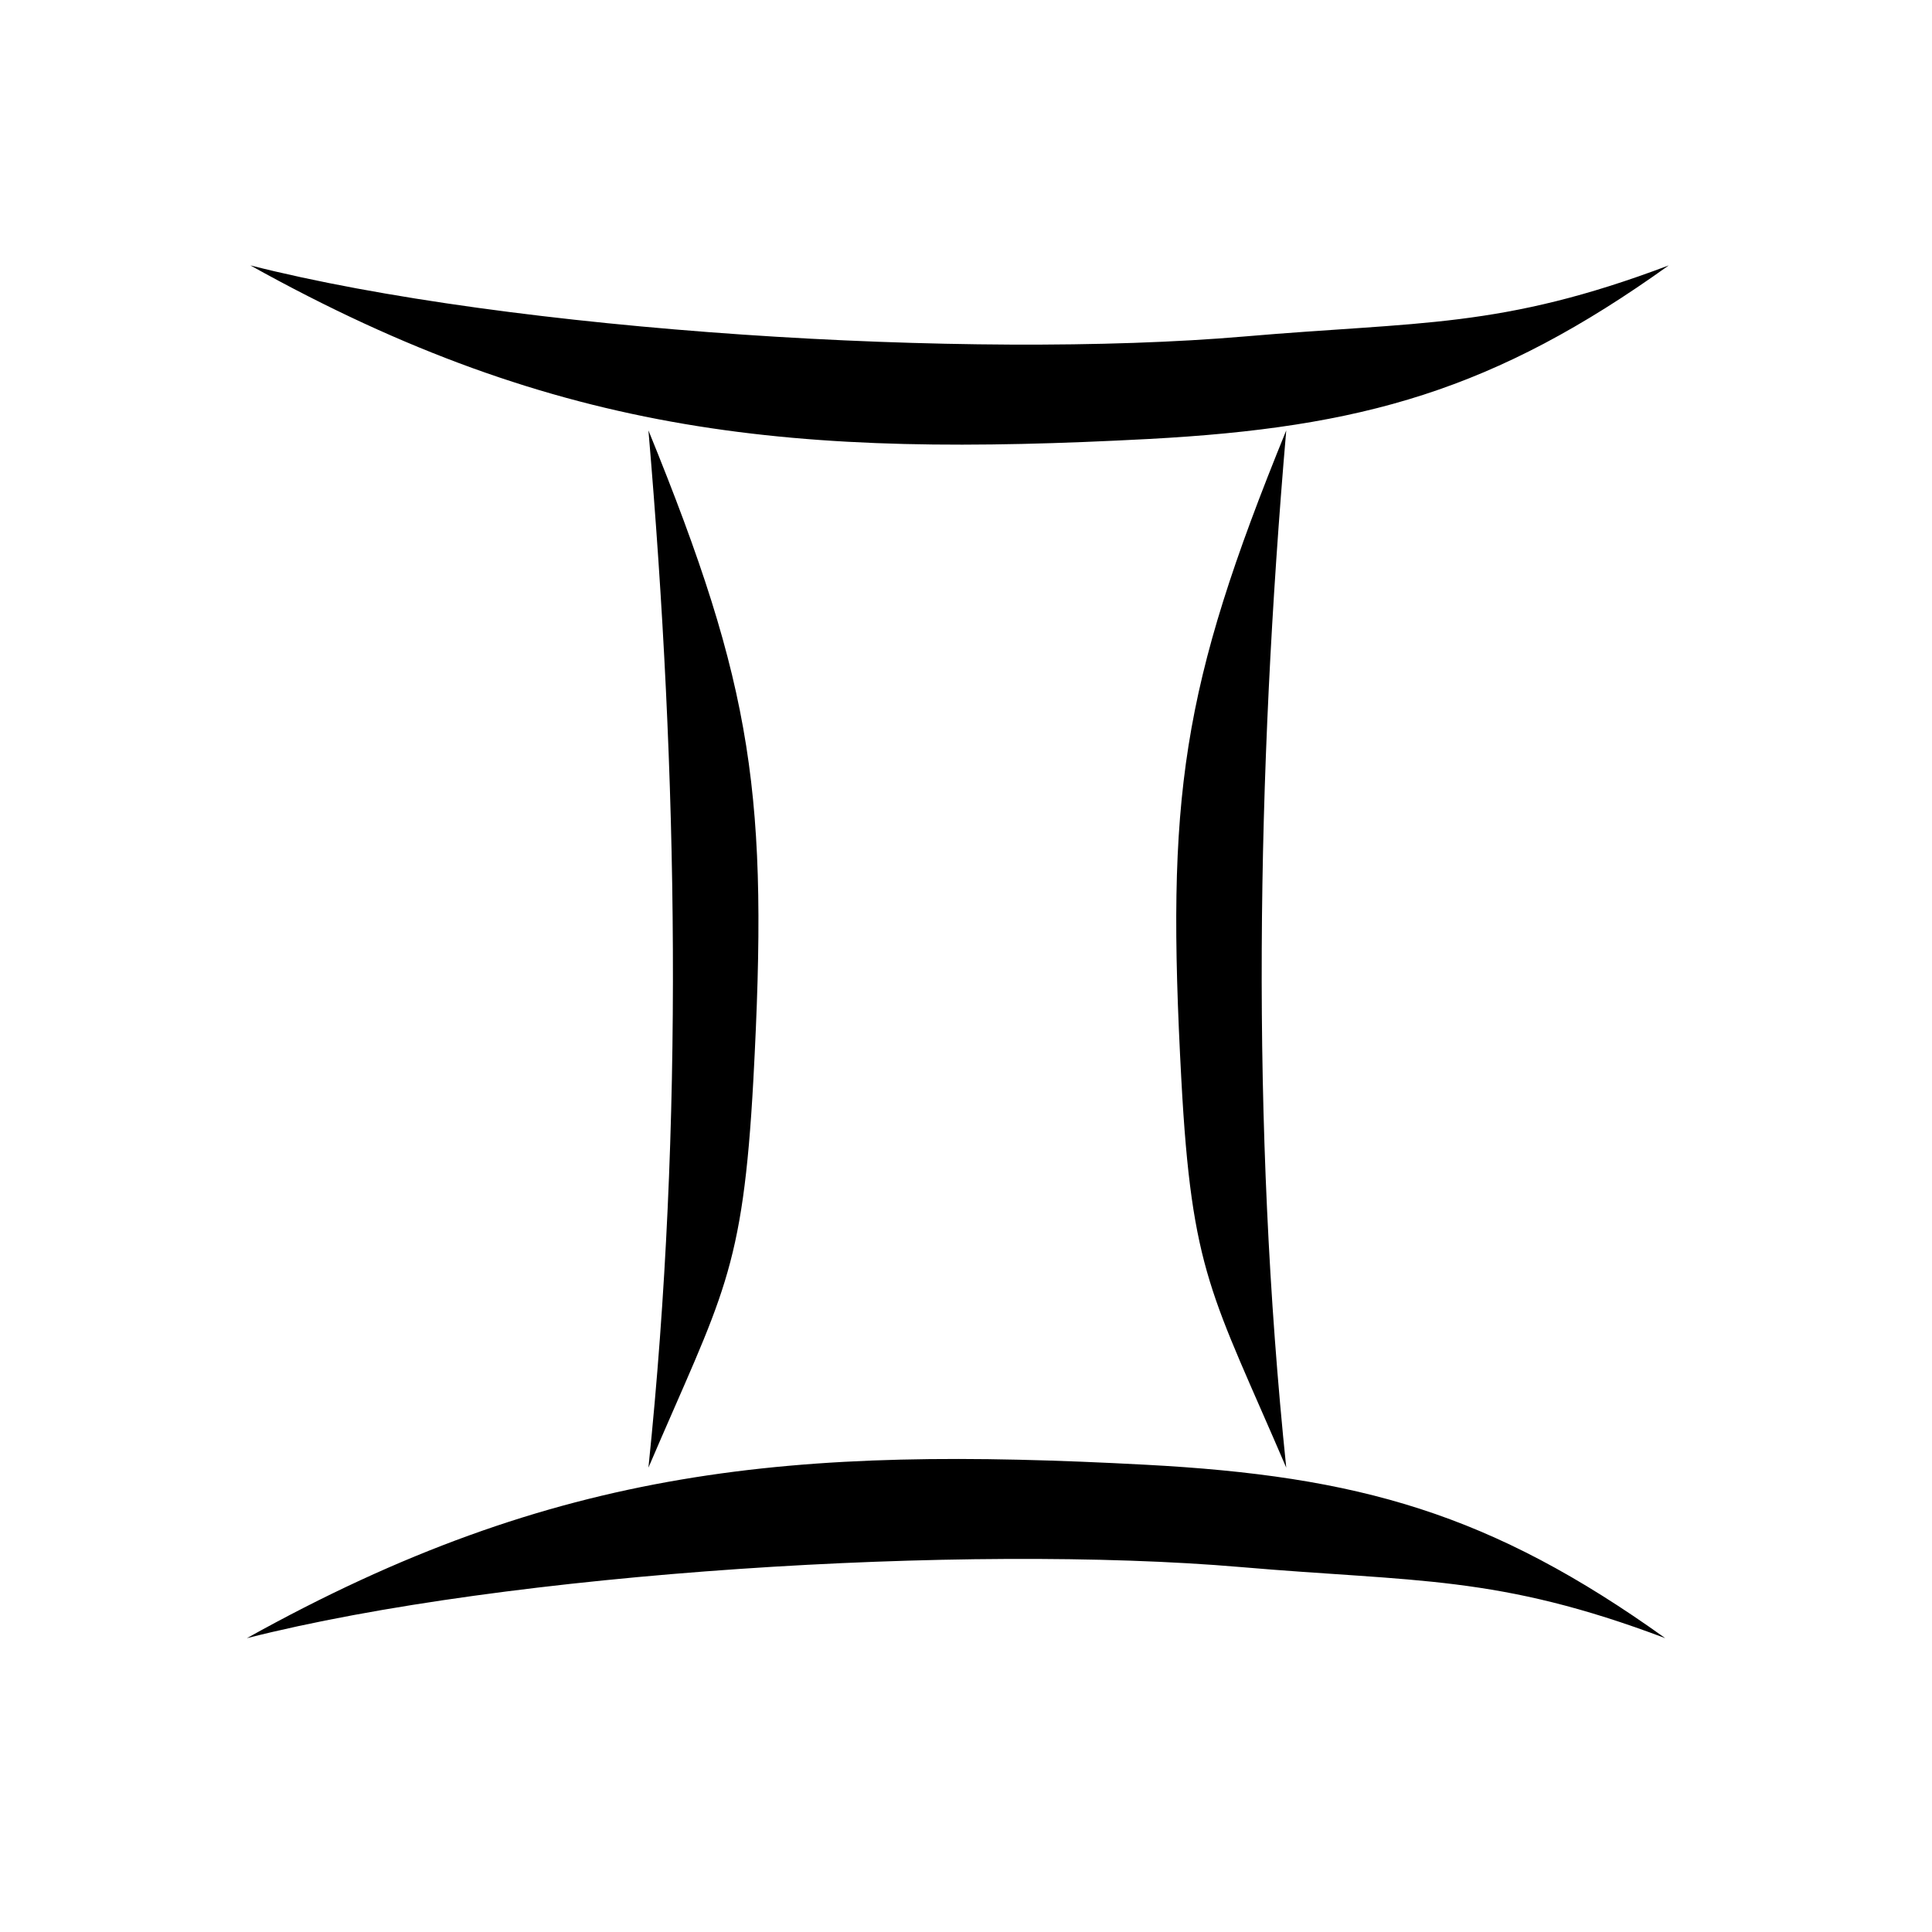 <svg xmlns="http://www.w3.org/2000/svg" xmlns:xlink="http://www.w3.org/1999/xlink" width="75" zoomAndPan="magnify" viewBox="0 0 56.25 56.25" height="75" preserveAspectRatio="xMidYMid meet" version="1.0"><defs><clipPath id="8ae6121a92"><path d="M 7.16 7.727 L 48.609 7.727 L 48.609 47.695 L 7.16 47.695 Z M 7.16 7.727 " clip-rule="nonzero"/></clipPath></defs><g clip-path="url(#8ae6121a92)"><path fill="#000000" d="M 7.289 7.727 C 14.891 9.656 28.254 10.48 36.227 9.797 C 41.344 9.355 43.684 9.578 48.586 7.727 C 43.516 11.359 39.672 12.449 33.441 12.781 C 23.242 13.32 16.332 12.762 7.289 7.727 Z M 18.879 12.531 C 19.738 22.566 19.918 32.707 18.879 42.73 C 21.043 37.676 21.625 37.082 21.934 31.438 C 22.379 23.18 21.949 20.062 18.879 12.531 Z M 7.188 47.695 C 16.227 42.66 23.137 42.102 33.34 42.645 C 39.57 42.973 43.41 44.062 48.484 47.695 C 43.582 45.844 41.238 46.066 36.125 45.625 C 28.152 44.941 14.789 45.766 7.188 47.695 Z M 37.449 12.531 C 34.379 20.062 33.949 23.18 34.395 31.438 C 34.699 37.082 35.281 37.676 37.449 42.73 C 36.41 32.707 36.586 22.566 37.449 12.531 Z M 37.449 12.531 " fill-opacity="1" fill-rule="evenodd"/></g></svg>